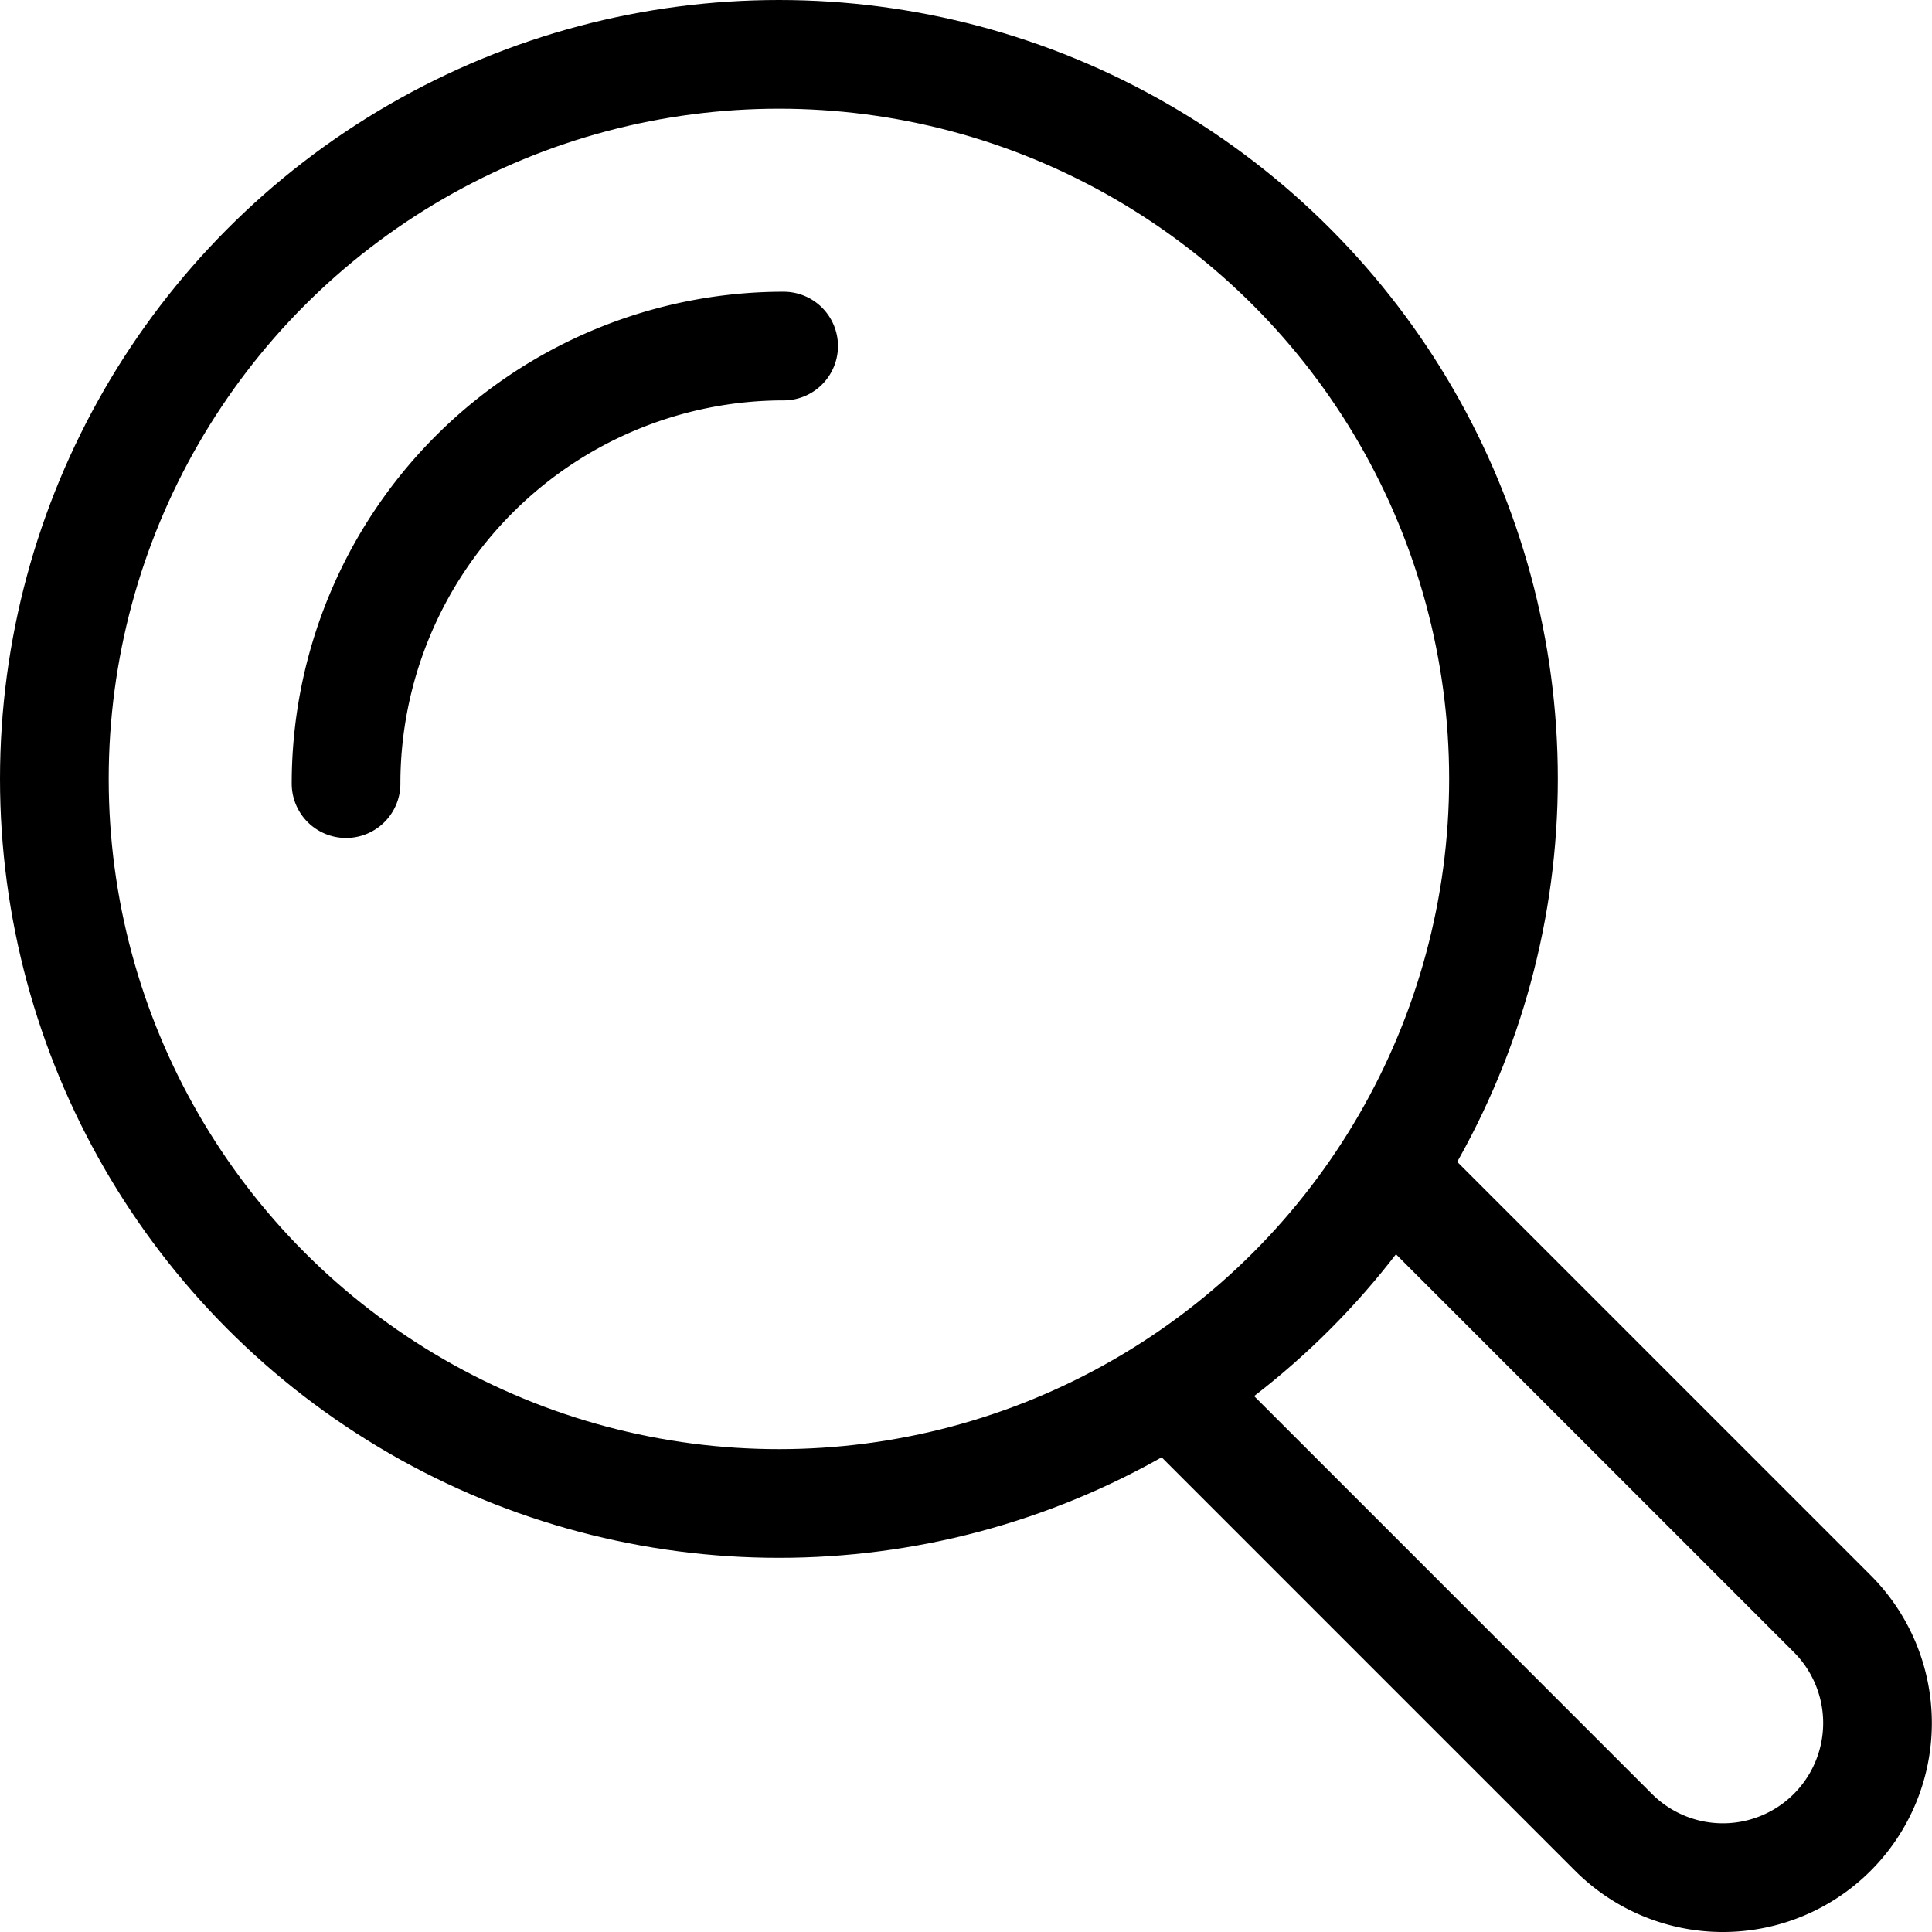 <svg xmlns="http://www.w3.org/2000/svg" width="26.664" height="26.664" viewBox="0 0 26.664 26.664">
  <g id="Groupe_11679" data-name="Groupe 11679" transform="translate(0.75 0.75)">
    <circle id="Ellipse_110" data-name="Ellipse 110" cx="10" cy="10" r="10" fill="none" stroke="#000" stroke-linejoin="round" stroke-width="1.5"/>
    <path id="Tracé_1444" data-name="Tracé 1444" d="M261,265.039A6.04,6.04,0,0,1,267.039,259" transform="translate(-256.974 -254.974)" fill="none" stroke="#000" stroke-linecap="round" stroke-linejoin="round" stroke-width="1.5"/>
    <path id="Tracé_1445" data-name="Tracé 1445" d="M283.81,284.83l6.013,6.013a2.134,2.134,0,0,0,3.018,0l0,0a2.134,2.134,0,0,0,0-3.018l-6.013-6.013" transform="translate(-268.304 -266.304)" fill="none" stroke="#000" stroke-linecap="round" stroke-linejoin="round" stroke-width="1.5"/>
  </g>
</svg>
